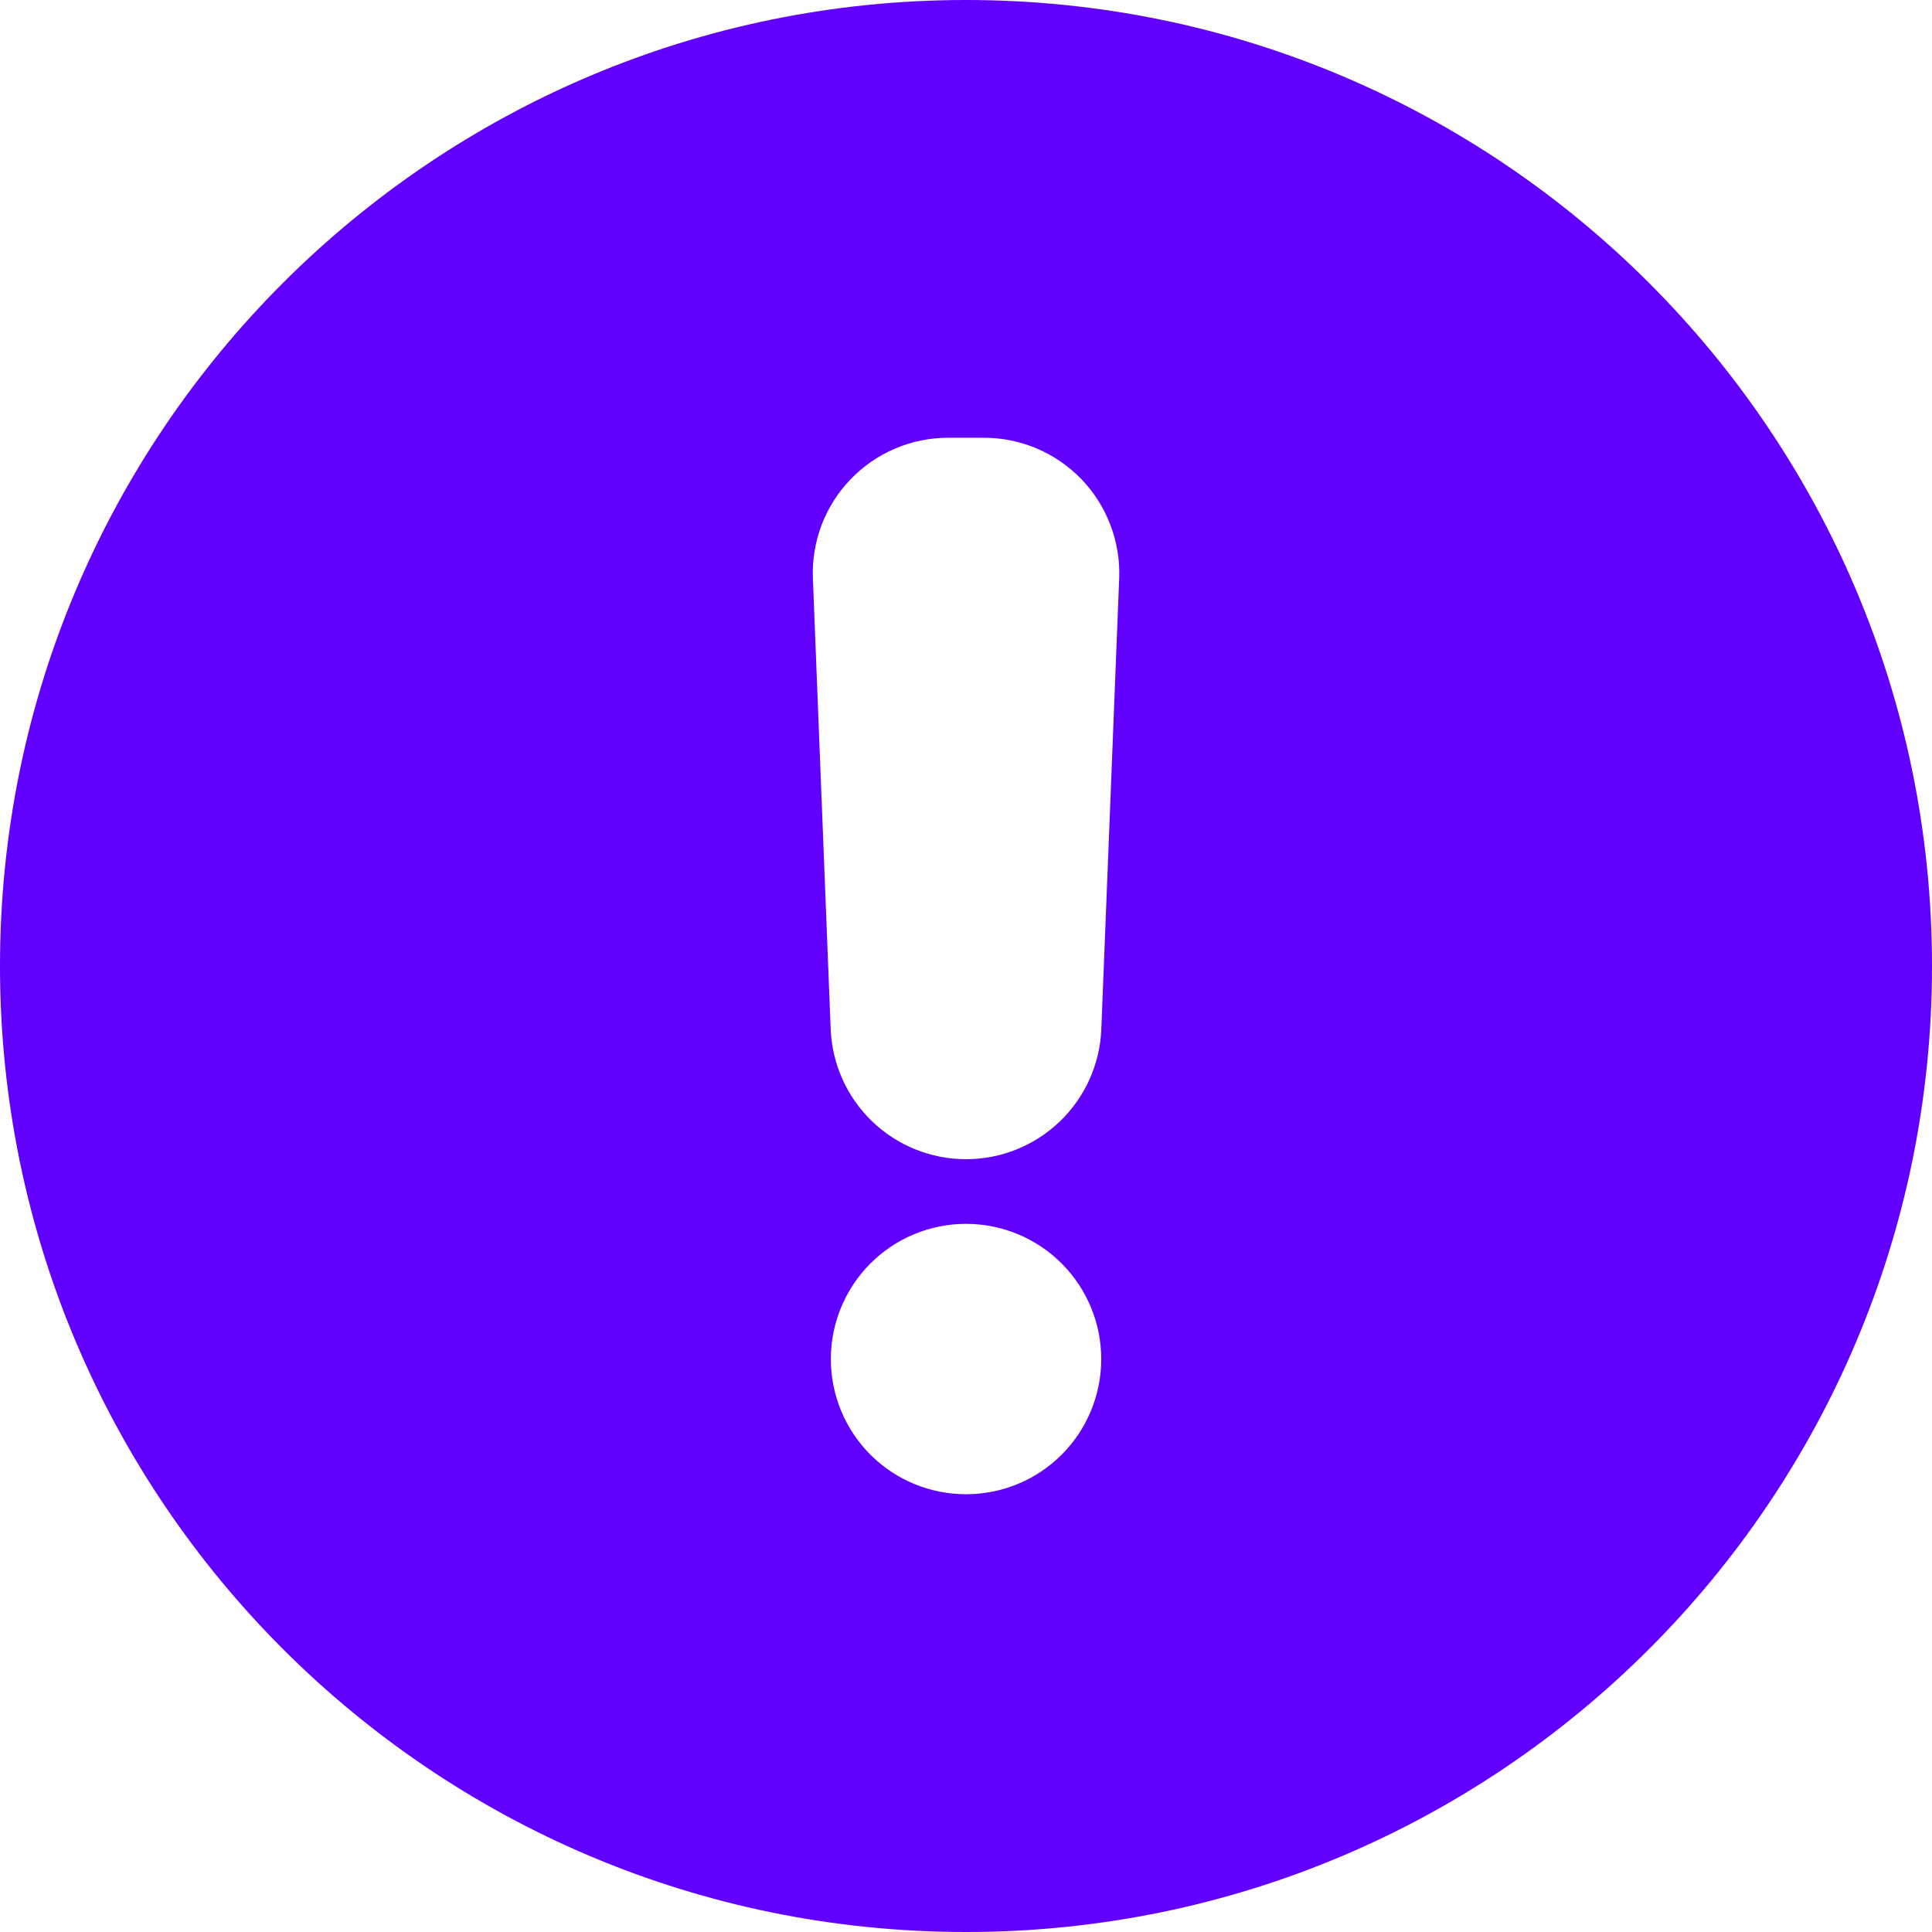 <svg width="24" height="24" viewBox="0 0 24 24" fill="none" xmlns="http://www.w3.org/2000/svg">
<path d="M12 0C5.373 0 0 5.373 0 12C0 18.627 5.373 24 12 24C18.627 24 24 18.627 24 12C24 5.373 18.627 0 12 0ZM13.68 16.883C13.68 17.328 13.503 17.756 13.188 18.071C12.873 18.386 12.446 18.562 12 18.562C11.555 18.562 11.128 18.386 10.813 18.071C10.498 17.756 10.321 17.328 10.321 16.883C10.321 16.438 10.498 16.01 10.813 15.695C11.128 15.38 11.555 15.203 12 15.203C12.446 15.203 12.873 15.38 13.188 15.695C13.503 16.01 13.68 16.438 13.68 16.883ZM13.903 7.186L13.681 12.785C13.664 13.219 13.479 13.63 13.166 13.931C12.852 14.232 12.435 14.4 12 14.4C11.566 14.4 11.148 14.232 10.835 13.931C10.521 13.63 10.337 13.219 10.319 12.785L10.098 7.186C10.089 6.96 10.126 6.734 10.206 6.522C10.287 6.31 10.409 6.117 10.566 5.954C10.723 5.791 10.911 5.661 11.12 5.572C11.328 5.483 11.552 5.438 11.778 5.438H12.222C12.448 5.438 12.673 5.483 12.881 5.572C13.089 5.661 13.278 5.791 13.435 5.954C13.592 6.117 13.714 6.31 13.794 6.522C13.875 6.734 13.912 6.96 13.903 7.186Z" fill="#6100FF"/>
</svg>
